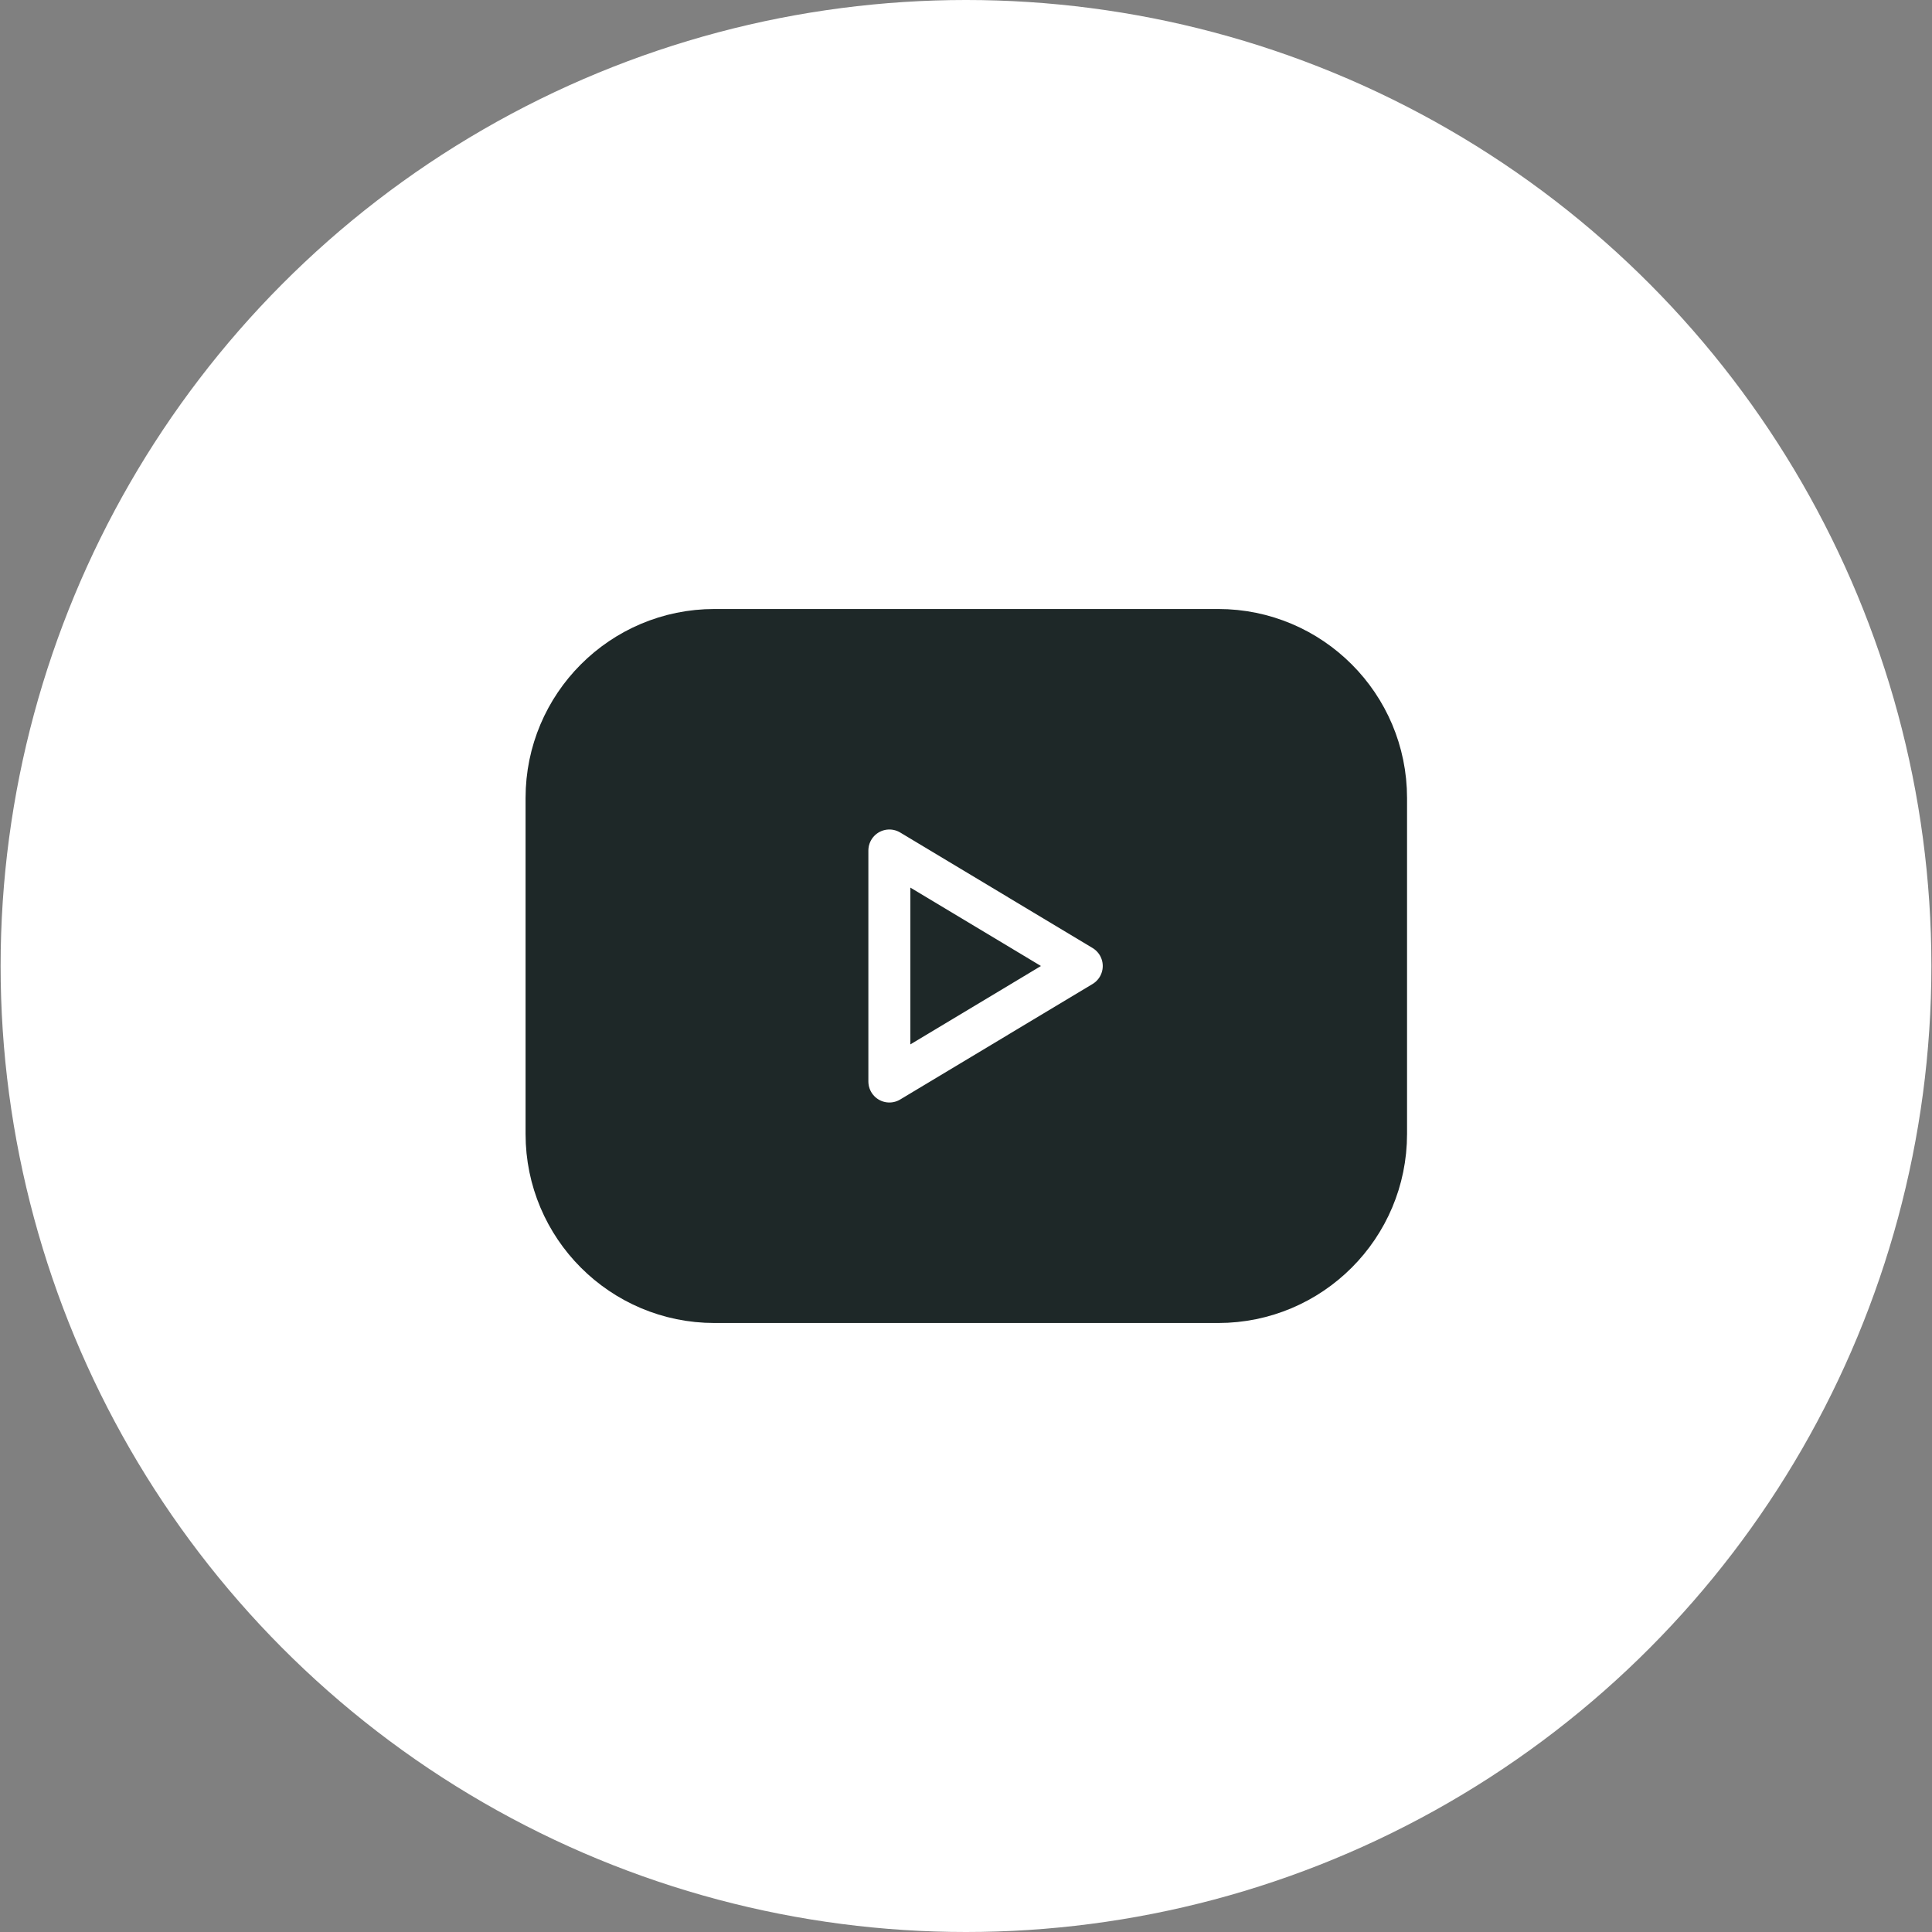 <svg width="92" height="92" viewBox="0 0 92 92" fill="none" xmlns="http://www.w3.org/2000/svg">
<rect x="0" y="0" width="92" height="92" fill="#808080" stroke="none"/>
<ellipse cx="46" cy="46" rx="45.971" ry="46" fill="white"/>
<path d="M58.008 30H34.022C29.607 30 26.027 33.582 26.027 38V54C26.027 58.418 29.607 62 34.022 62H58.008C62.423 62 66.002 58.418 66.002 54V38C66.002 33.582 62.423 30 58.008 30Z" fill="#1E2828" stroke="#1E2828" stroke-width="2" stroke-linecap="round" stroke-linejoin="round"/>
<path d="M51.512 46L42.351 40.5V51.5L51.512 46Z" stroke="white" stroke-width="2" stroke-linecap="round" stroke-linejoin="round"/>
</svg>
